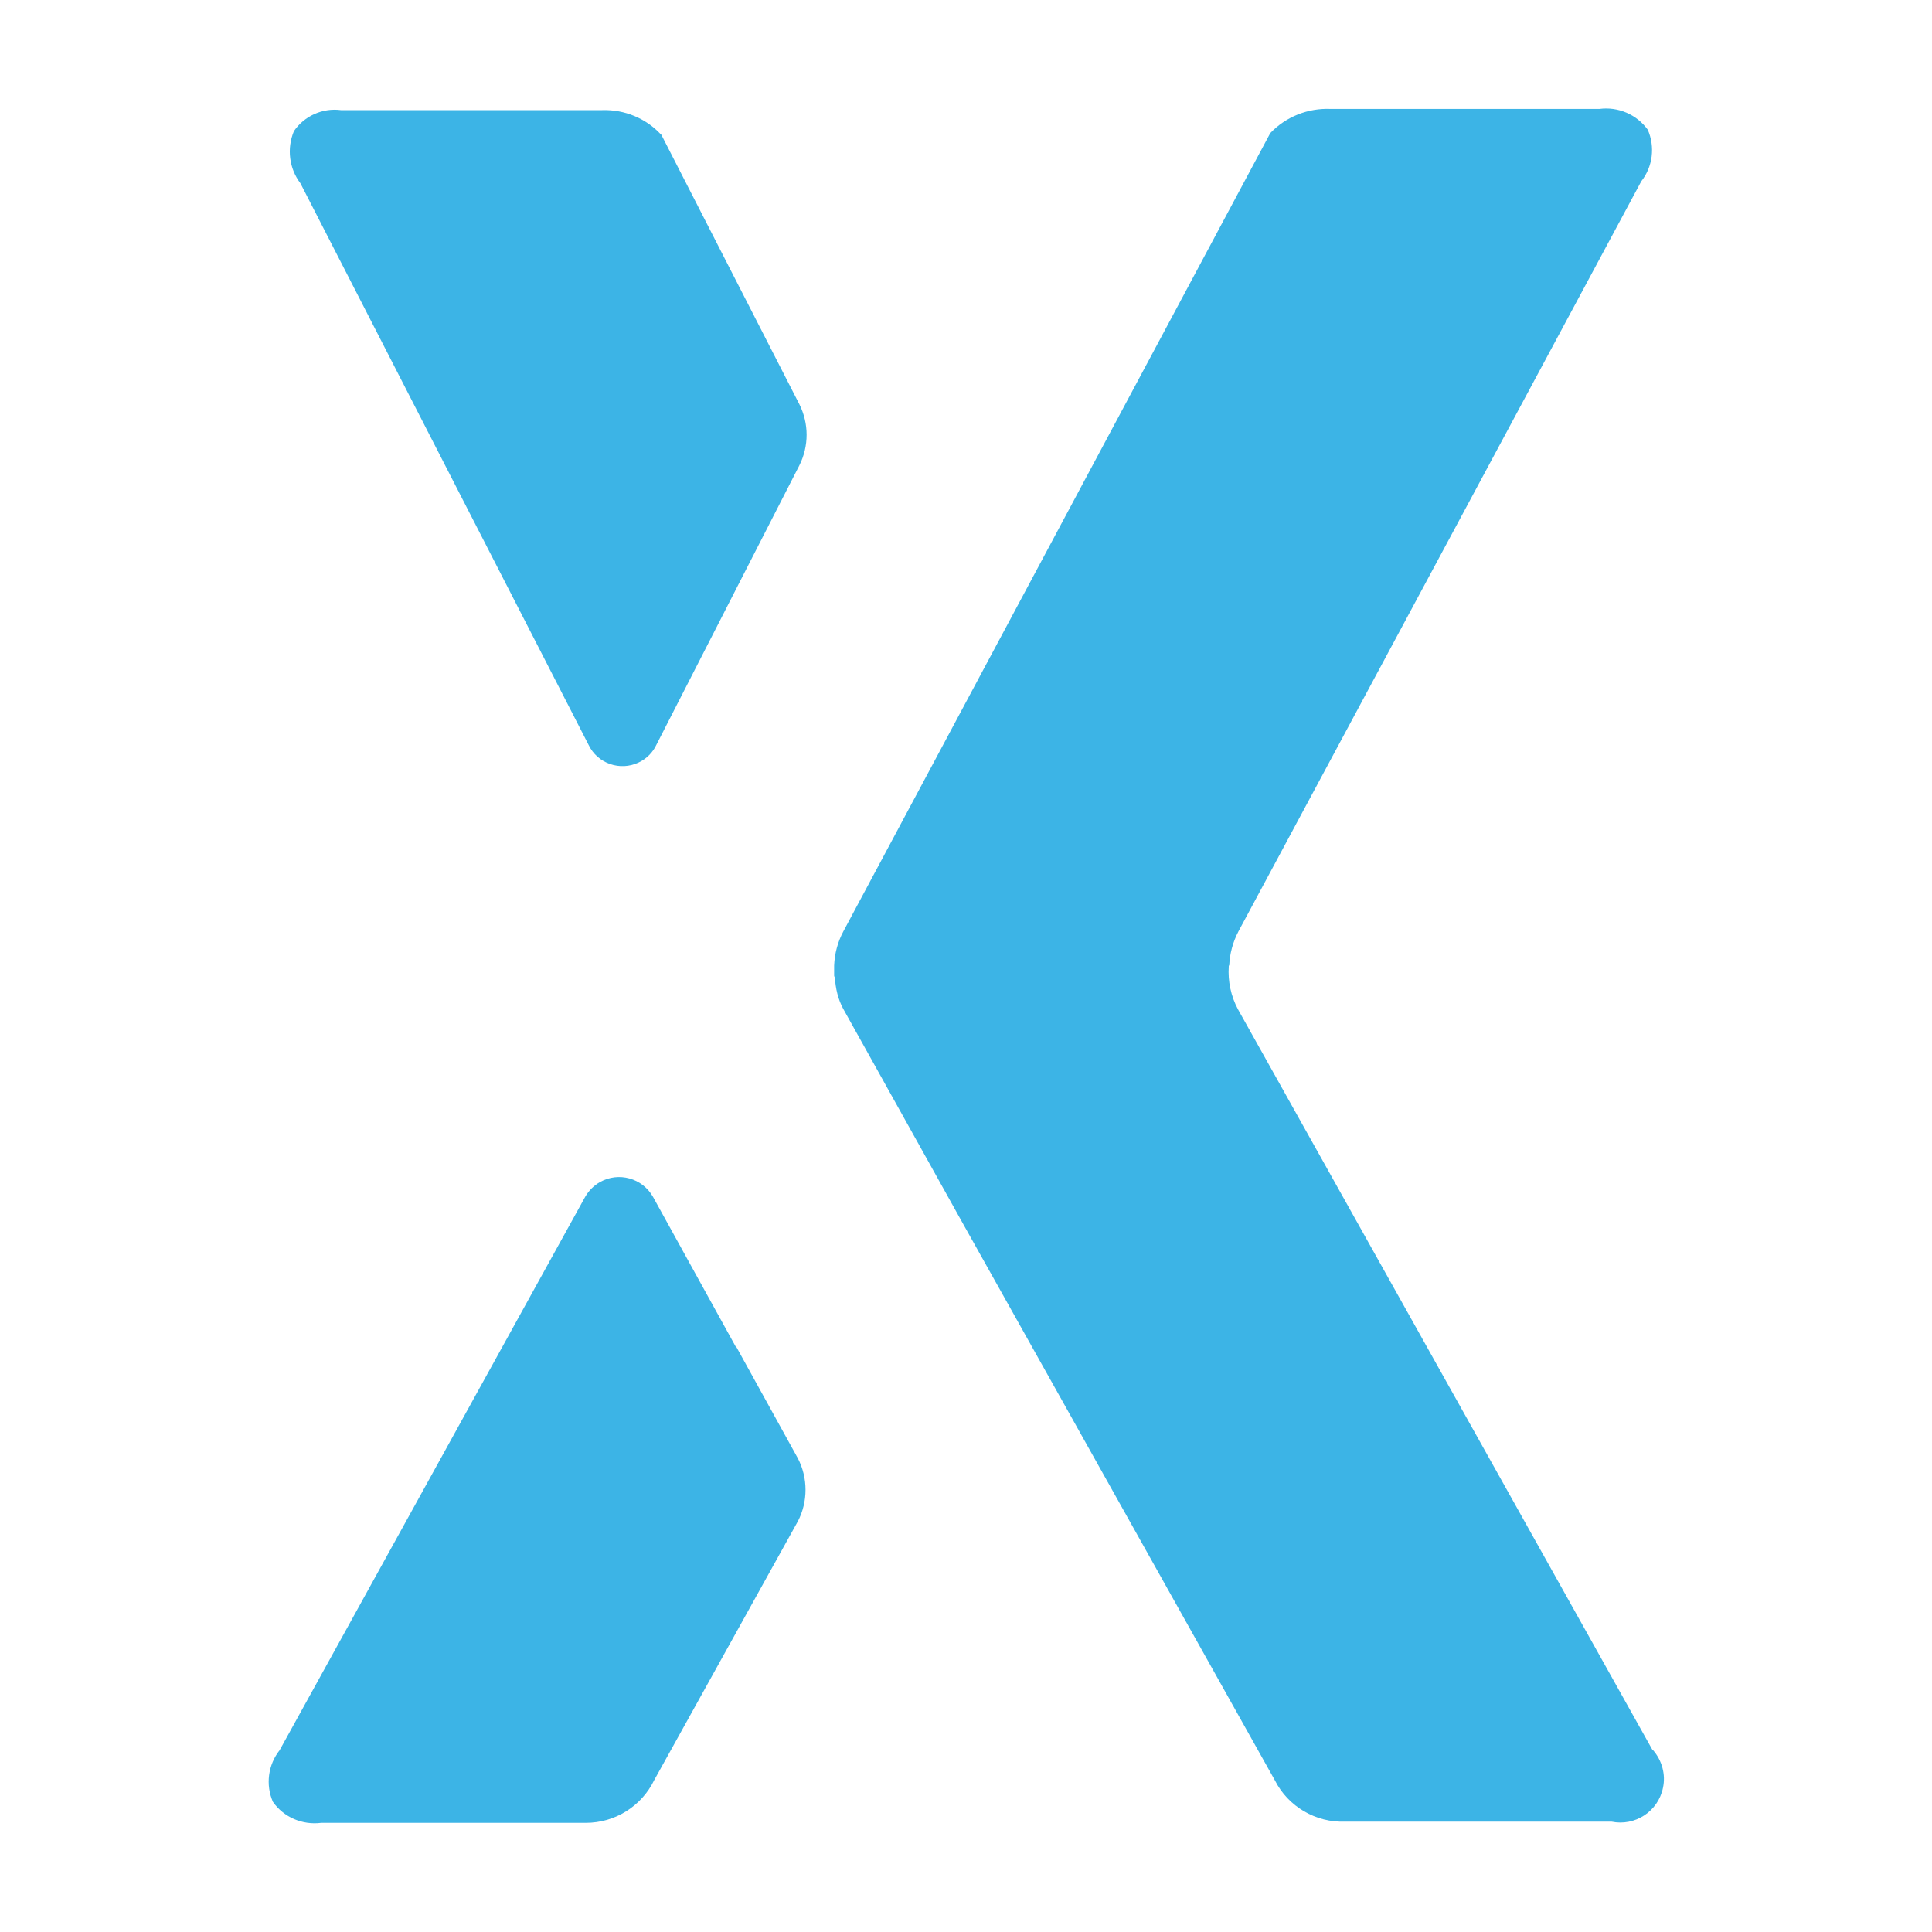 <?xml version="1.0" encoding="UTF-8"?>
<svg id="Laag_1" xmlns="http://www.w3.org/2000/svg" version="1.1" viewBox="0 0 800 800">
  <!-- Generator: Adobe Illustrator 29.7.1, SVG Export Plug-In . SVG Version: 2.1.1 Build 8)  -->
  <defs>
    <style>
      .st0 {
        fill: #3cb4e6;
      }
    </style>
  </defs>
  <path class="st0" d="M273.7,55.7c-6.2-6.7-15.1-10.4-24.3-10.1h-108.2c-7.6-1-15.2,2.4-19.5,8.7-3,7.2-2,15.4,2.7,21.6l119.3,232.5c3.7,7.8,13.1,11,20.8,7.3,3.2-1.5,5.8-4.1,7.3-7.3l59.2-115.7c4-8,4-17.3,0-25.3l-57.2-111.7Z"/>
  <path class="st0" d="M304.8,557.9l-34.4-62.3c-4.4-7.8-14.3-10.5-22-6.1-2.5,1.4-4.6,3.5-6.1,6.1l-126.5,229.1c-4.8,6.1-5.9,14.3-2.8,21.4,4.5,6.4,12.2,9.7,20,8.7h109.6c12,0,23-6.8,28.3-17.7l59.5-107.2c4.2-8.1,4.2-17.9,0-26l-25.4-46Z"/>
  <path class="st0" d="M684.3,724.7l-171.7-306.8c-2.9-5.4-4.2-11.6-3.8-17.7h0v-.2c0,0,0-.1,0-.2h.2c.2-4.9,1.5-9.7,3.8-14.1l166.8-310.6c4.8-6.1,5.8-14.3,2.7-21.4-4.6-6.3-12.2-9.6-20-8.6h-111.3c-9.4-.4-18.5,3.2-25,10l-176.8,330.6c-2.3,4.3-3.6,9.1-3.8,14.1h0c0,0,0,.1,0,.2v.2h0s0,0,0,0v3.8c0,.3.2.5.3.8.3,4.5,1.3,9,3.5,13l50,89.7,128.7,229.7c5.5,10.9,17,17.6,29.2,17.1h110.2c9.7,2,19.3-4.2,21.3-14,1.2-5.5-.4-11.3-4.1-15.6Z"/>
</svg>